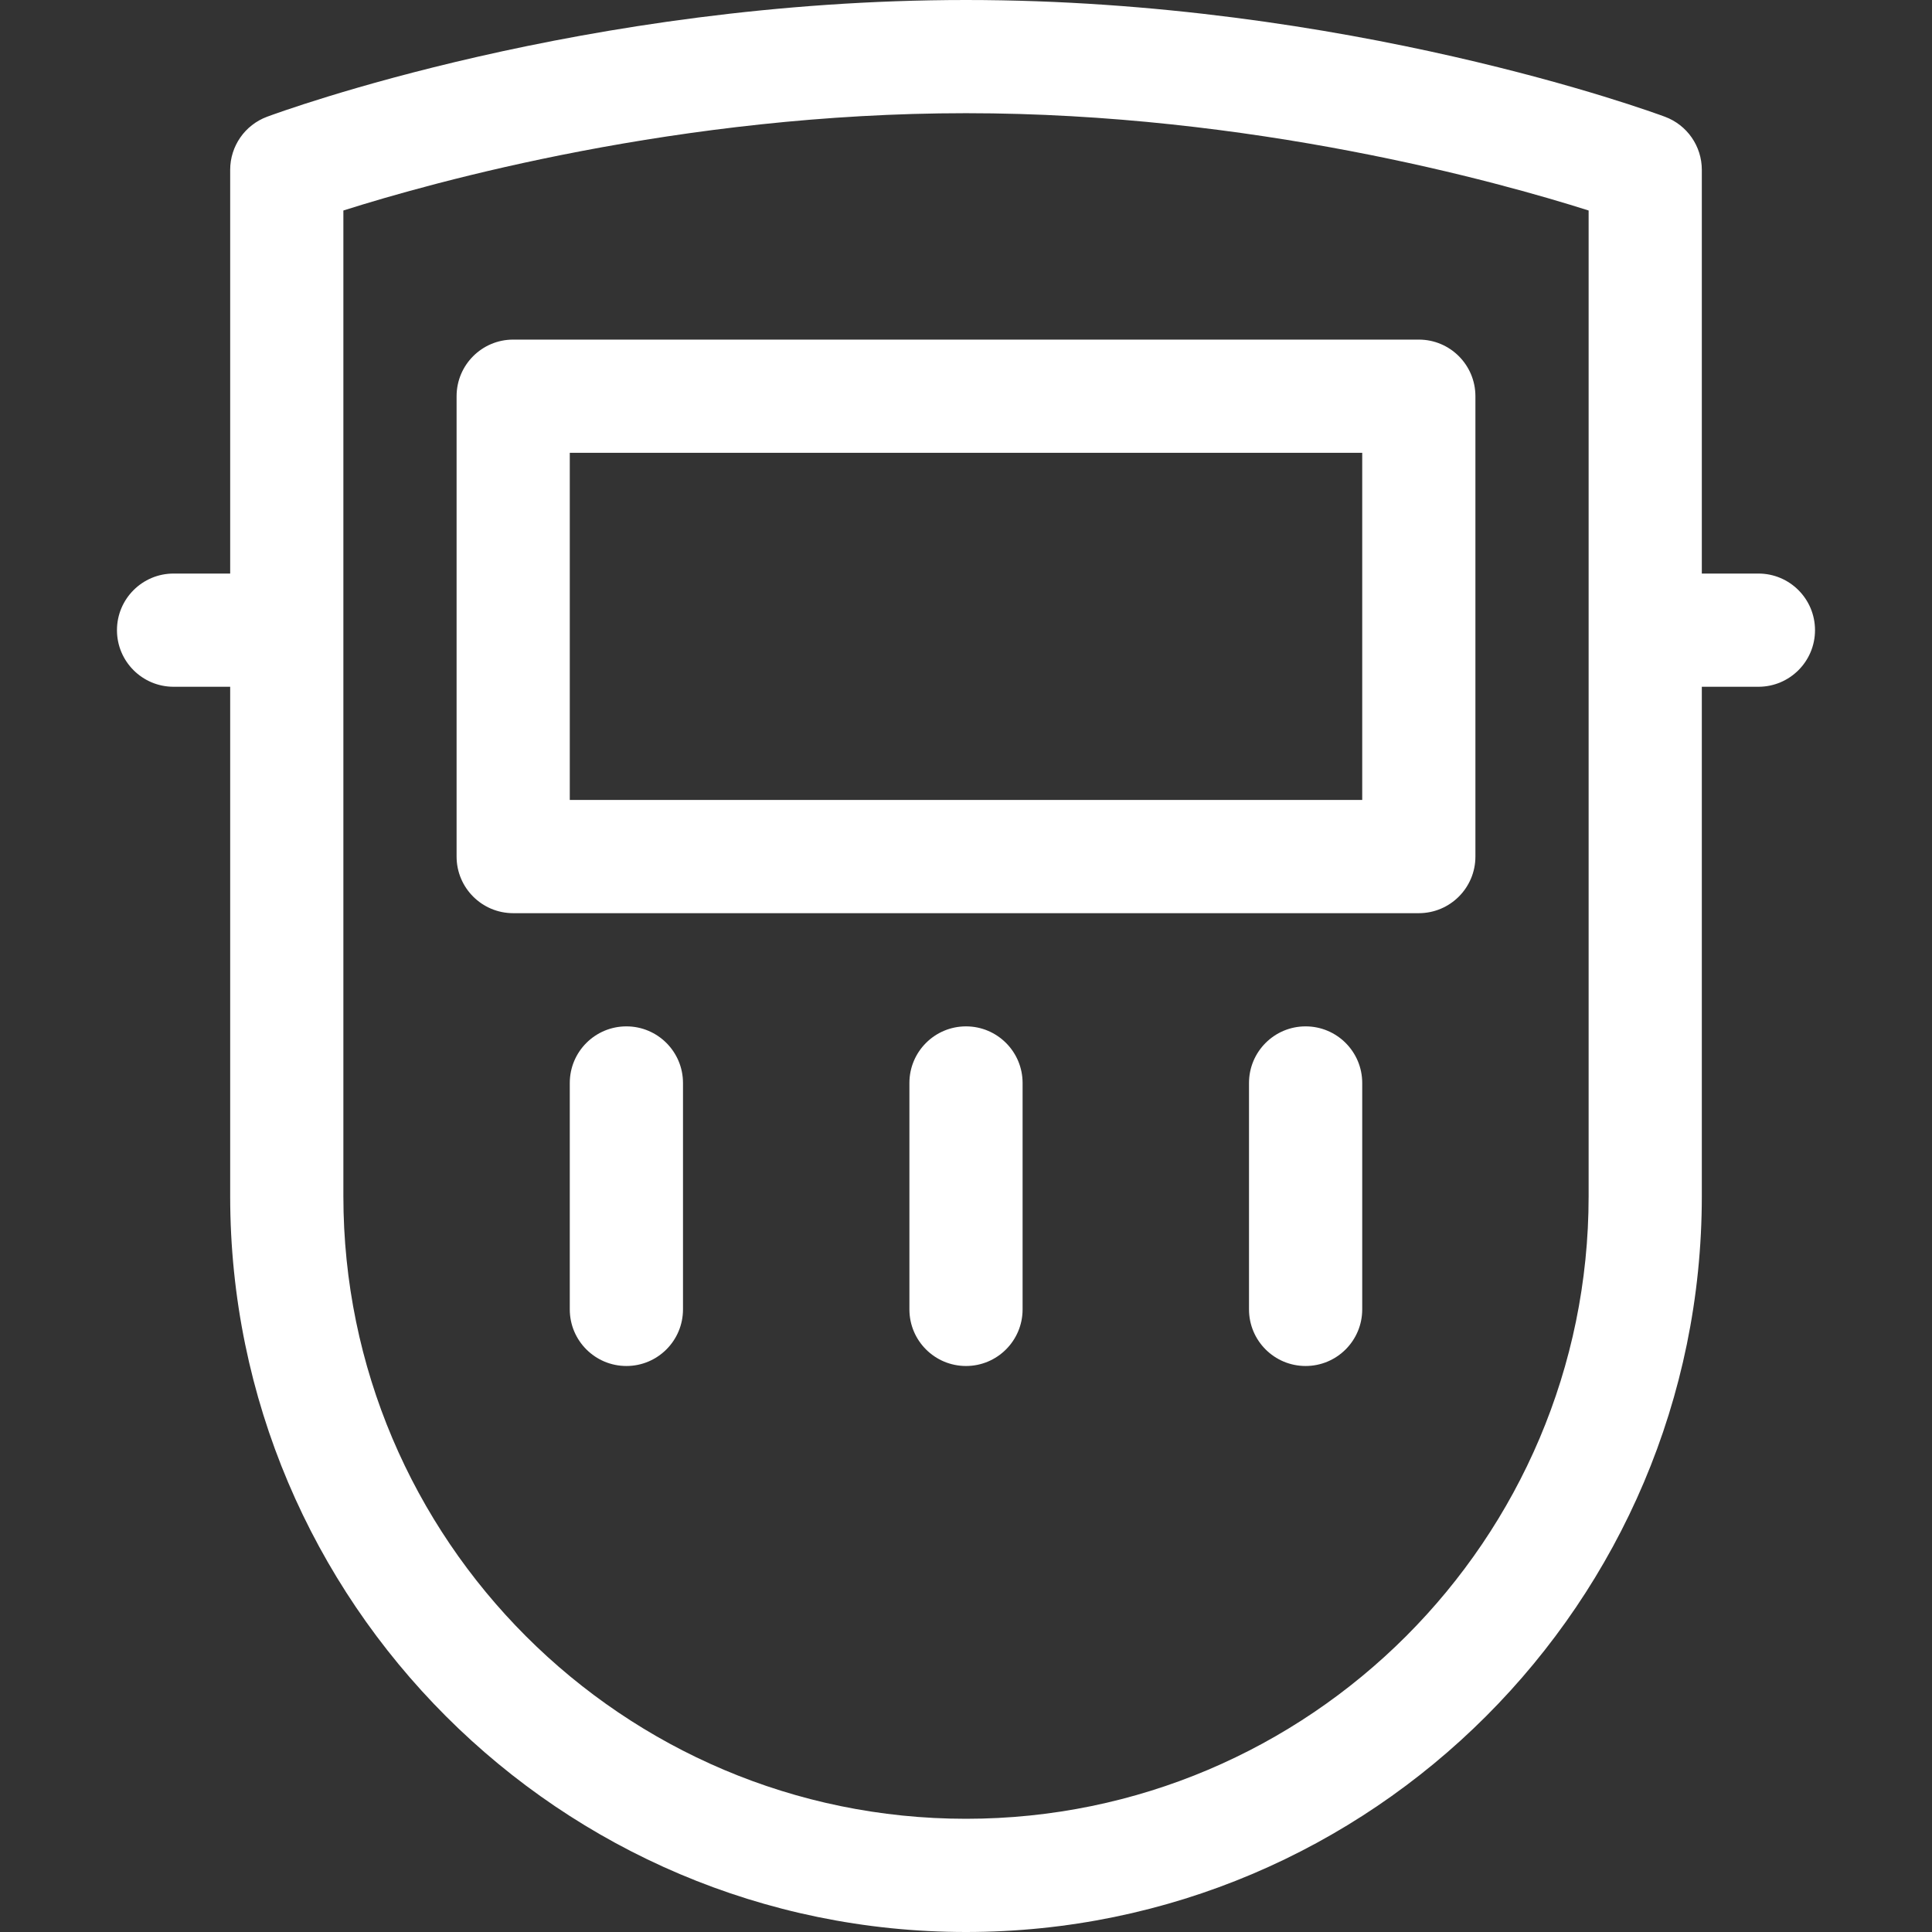 <svg width="85" height="85" viewBox="0 0 85 85" fill="none" xmlns="http://www.w3.org/2000/svg">
<rect x="0" y="0" width="85" height="85" fill="#333333" stroke="none"/>
<path d="M62.422 14.941H22.578C21.203 14.941 20.088 16.056 20.088 17.432V37.685C20.088 39.061 21.203 40.176 22.578 40.176H62.422C63.797 40.176 64.912 39.061 64.912 37.685V17.432C64.912 16.056 63.797 14.941 62.422 14.941ZM59.932 35.195H25.068V19.922H59.932V35.195Z" fill="white"/>
<path d="M27.559 45.156C26.183 45.156 25.068 46.271 25.068 47.647V57.607C25.068 58.983 26.183 60.098 27.559 60.098C28.934 60.098 30.049 58.983 30.049 57.607V47.647C30.049 46.271 28.934 45.156 27.559 45.156Z" fill="white"/>
<path d="M42.5 45.156C41.125 45.156 40.01 46.271 40.01 47.647V57.607C40.01 58.983 41.125 60.098 42.5 60.098C43.875 60.098 44.99 58.983 44.99 57.607V47.647C44.99 46.271 43.875 45.156 42.5 45.156Z" fill="white"/>
<path d="M57.441 45.156C56.066 45.156 54.951 46.271 54.951 47.647V57.607C54.951 58.983 56.066 60.098 57.441 60.098C58.817 60.098 59.932 58.983 59.932 57.607V47.647C59.932 46.271 58.817 45.156 57.441 45.156Z" fill="white"/>
<path d="M77.363 25.234H74.873V7.471C74.873 6.43 74.226 5.5 73.252 5.137C72.688 4.927 59.26 0 42.5 0C25.74 0 12.312 4.927 11.748 5.137C10.774 5.5 10.127 6.43 10.127 7.471V25.234H7.637C6.261 25.234 5.146 26.349 5.146 27.725C5.146 29.1 6.261 30.215 7.637 30.215H10.127V52.627C10.127 70.478 24.649 85 42.5 85C60.35 85 74.873 70.478 74.873 52.627V30.215H77.363C78.739 30.215 79.853 29.1 79.853 27.725C79.853 26.349 78.739 25.234 77.363 25.234ZM69.893 52.627C69.893 67.731 57.604 80.019 42.5 80.019C27.396 80.019 15.107 67.731 15.107 52.627V9.261C19.086 7.999 29.92 4.98 42.5 4.98C55.08 4.98 65.914 7.999 69.893 9.261V52.627Z" fill="white"/>
</svg>

